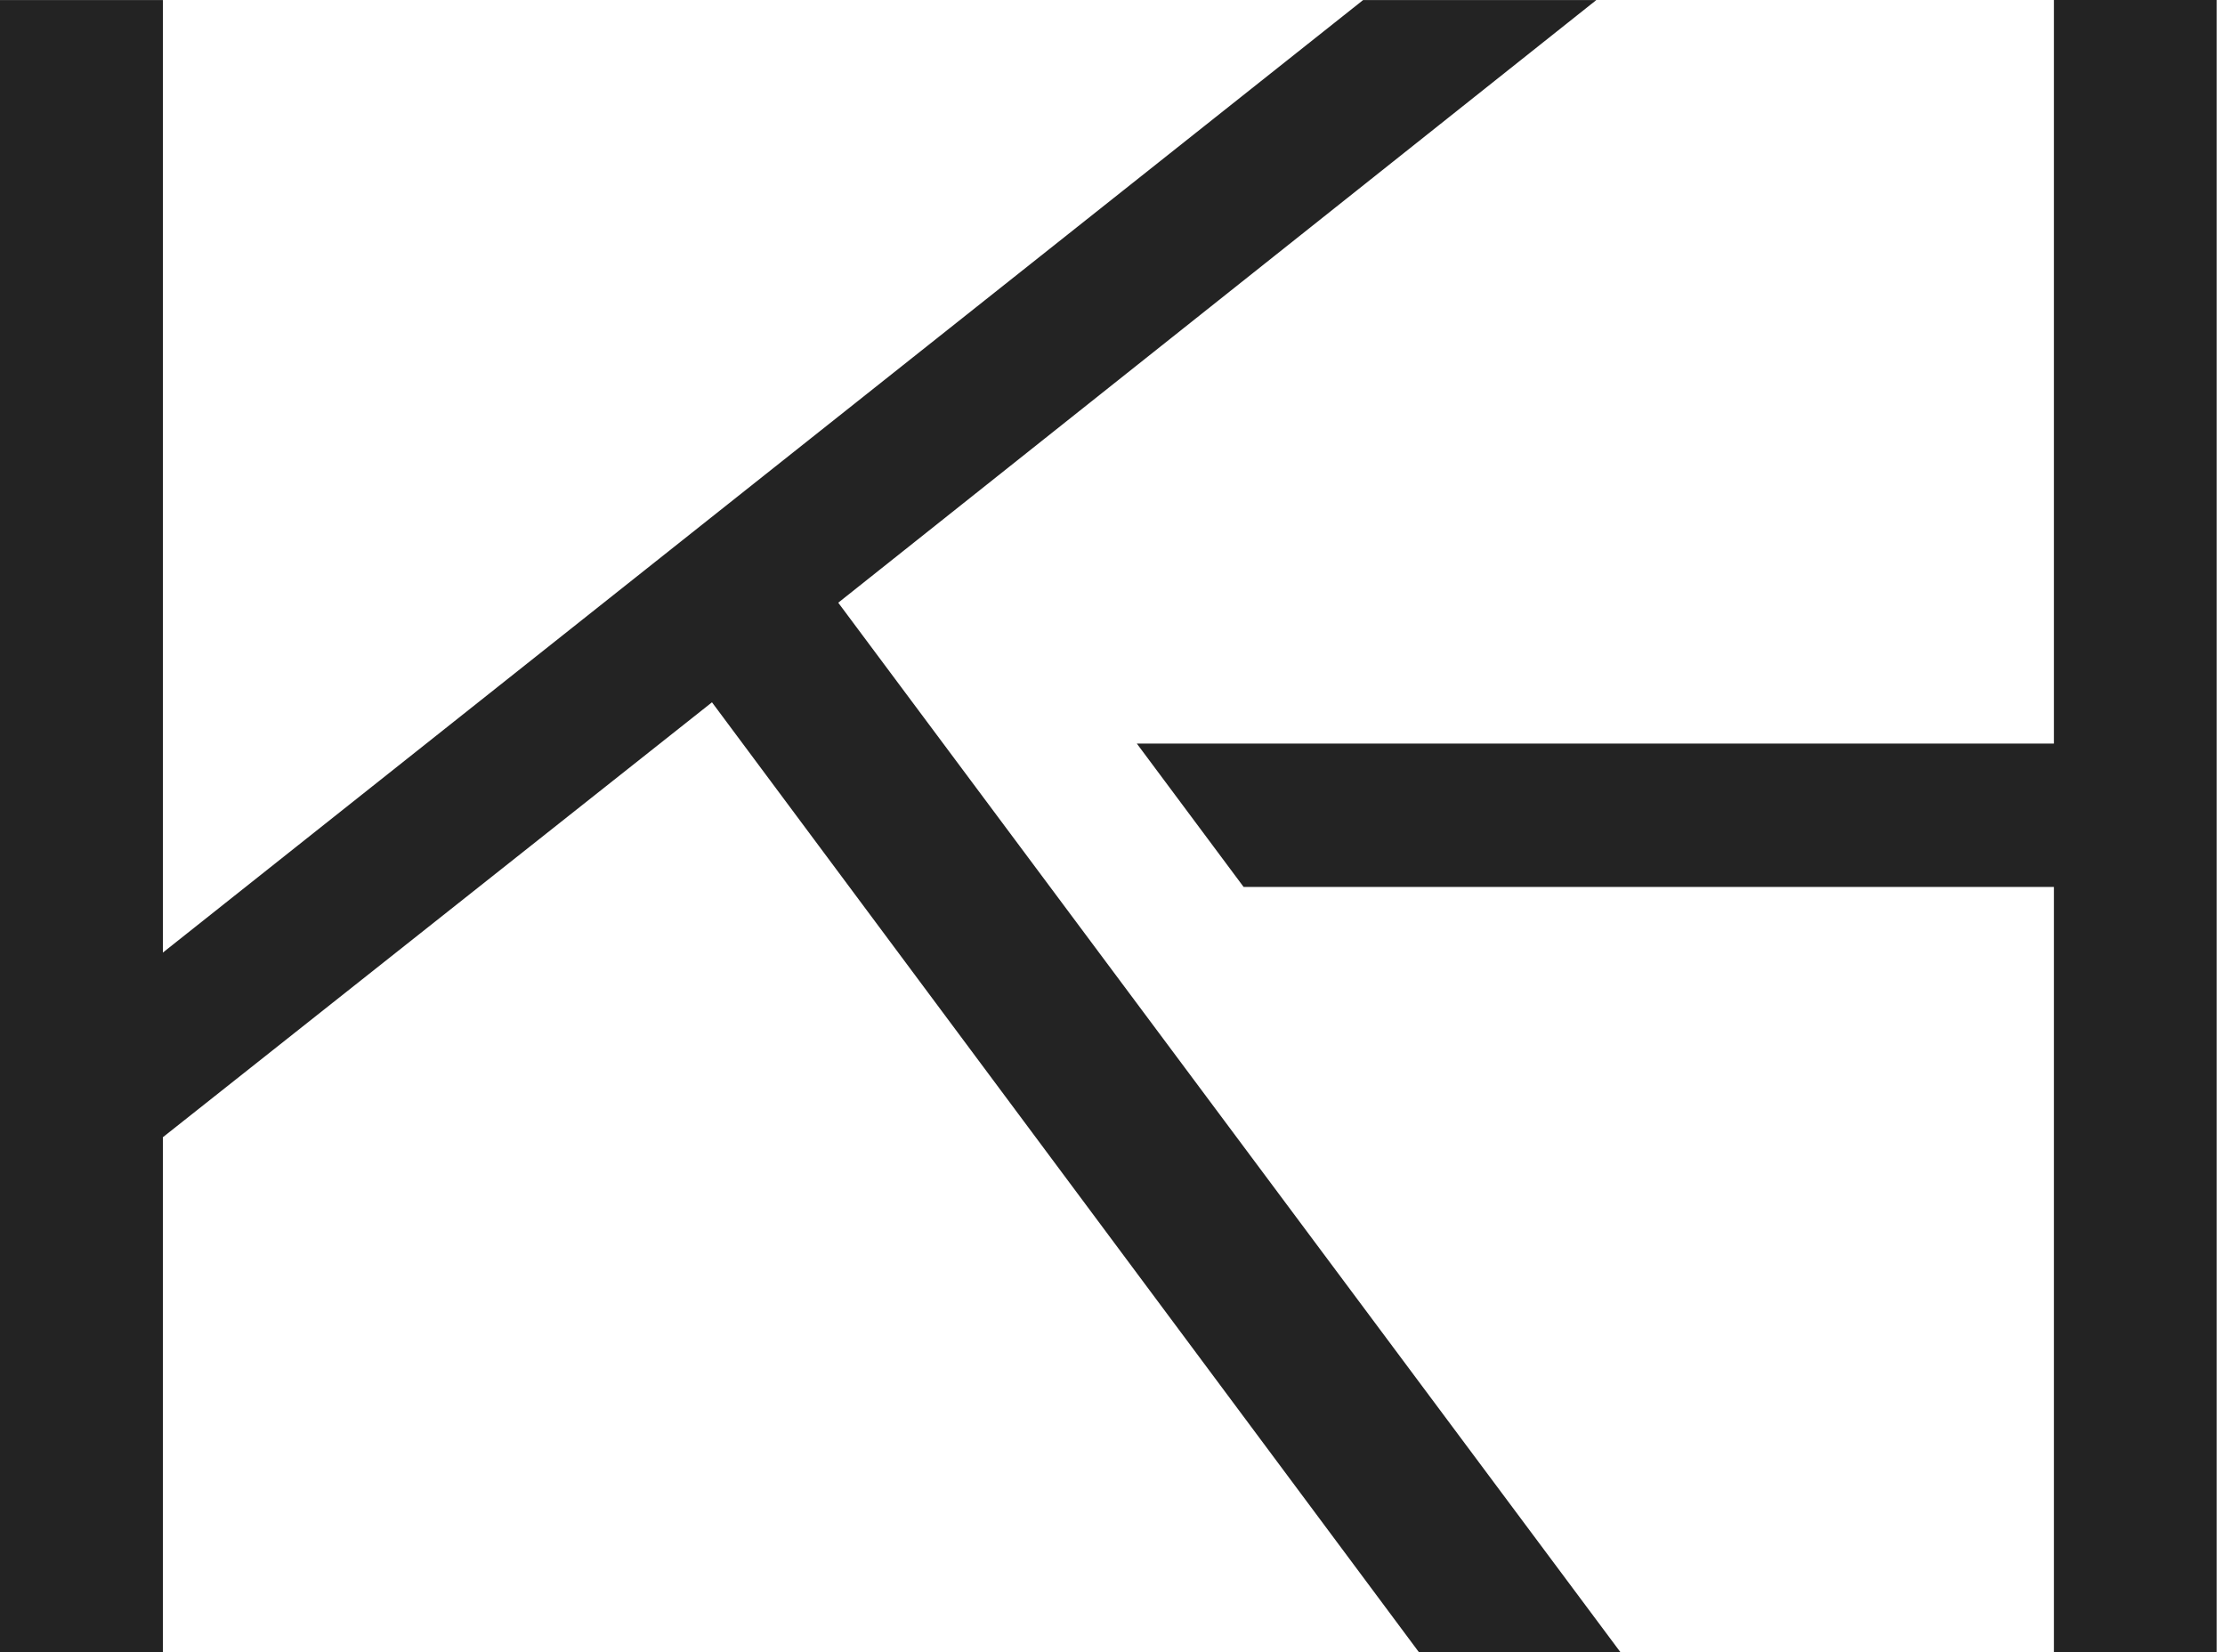 <svg xmlns="http://www.w3.org/2000/svg" fill="none" viewBox="0 0 101 75" height="75" width="101">
<path fill="#232323" d="M32.319 31.877L7.393 51.618V75H0V0.002H7.394V43.236L61.877 0.002H72.463L38.051 27.356L73.564 75H64.416L32.32 31.878L32.319 31.877Z"></path>
<path fill="#232323" d="M93.235 0V33.751H51.605L56.452 40.258H93.235V75H100.622V0H93.235Z"></path>
</svg>

